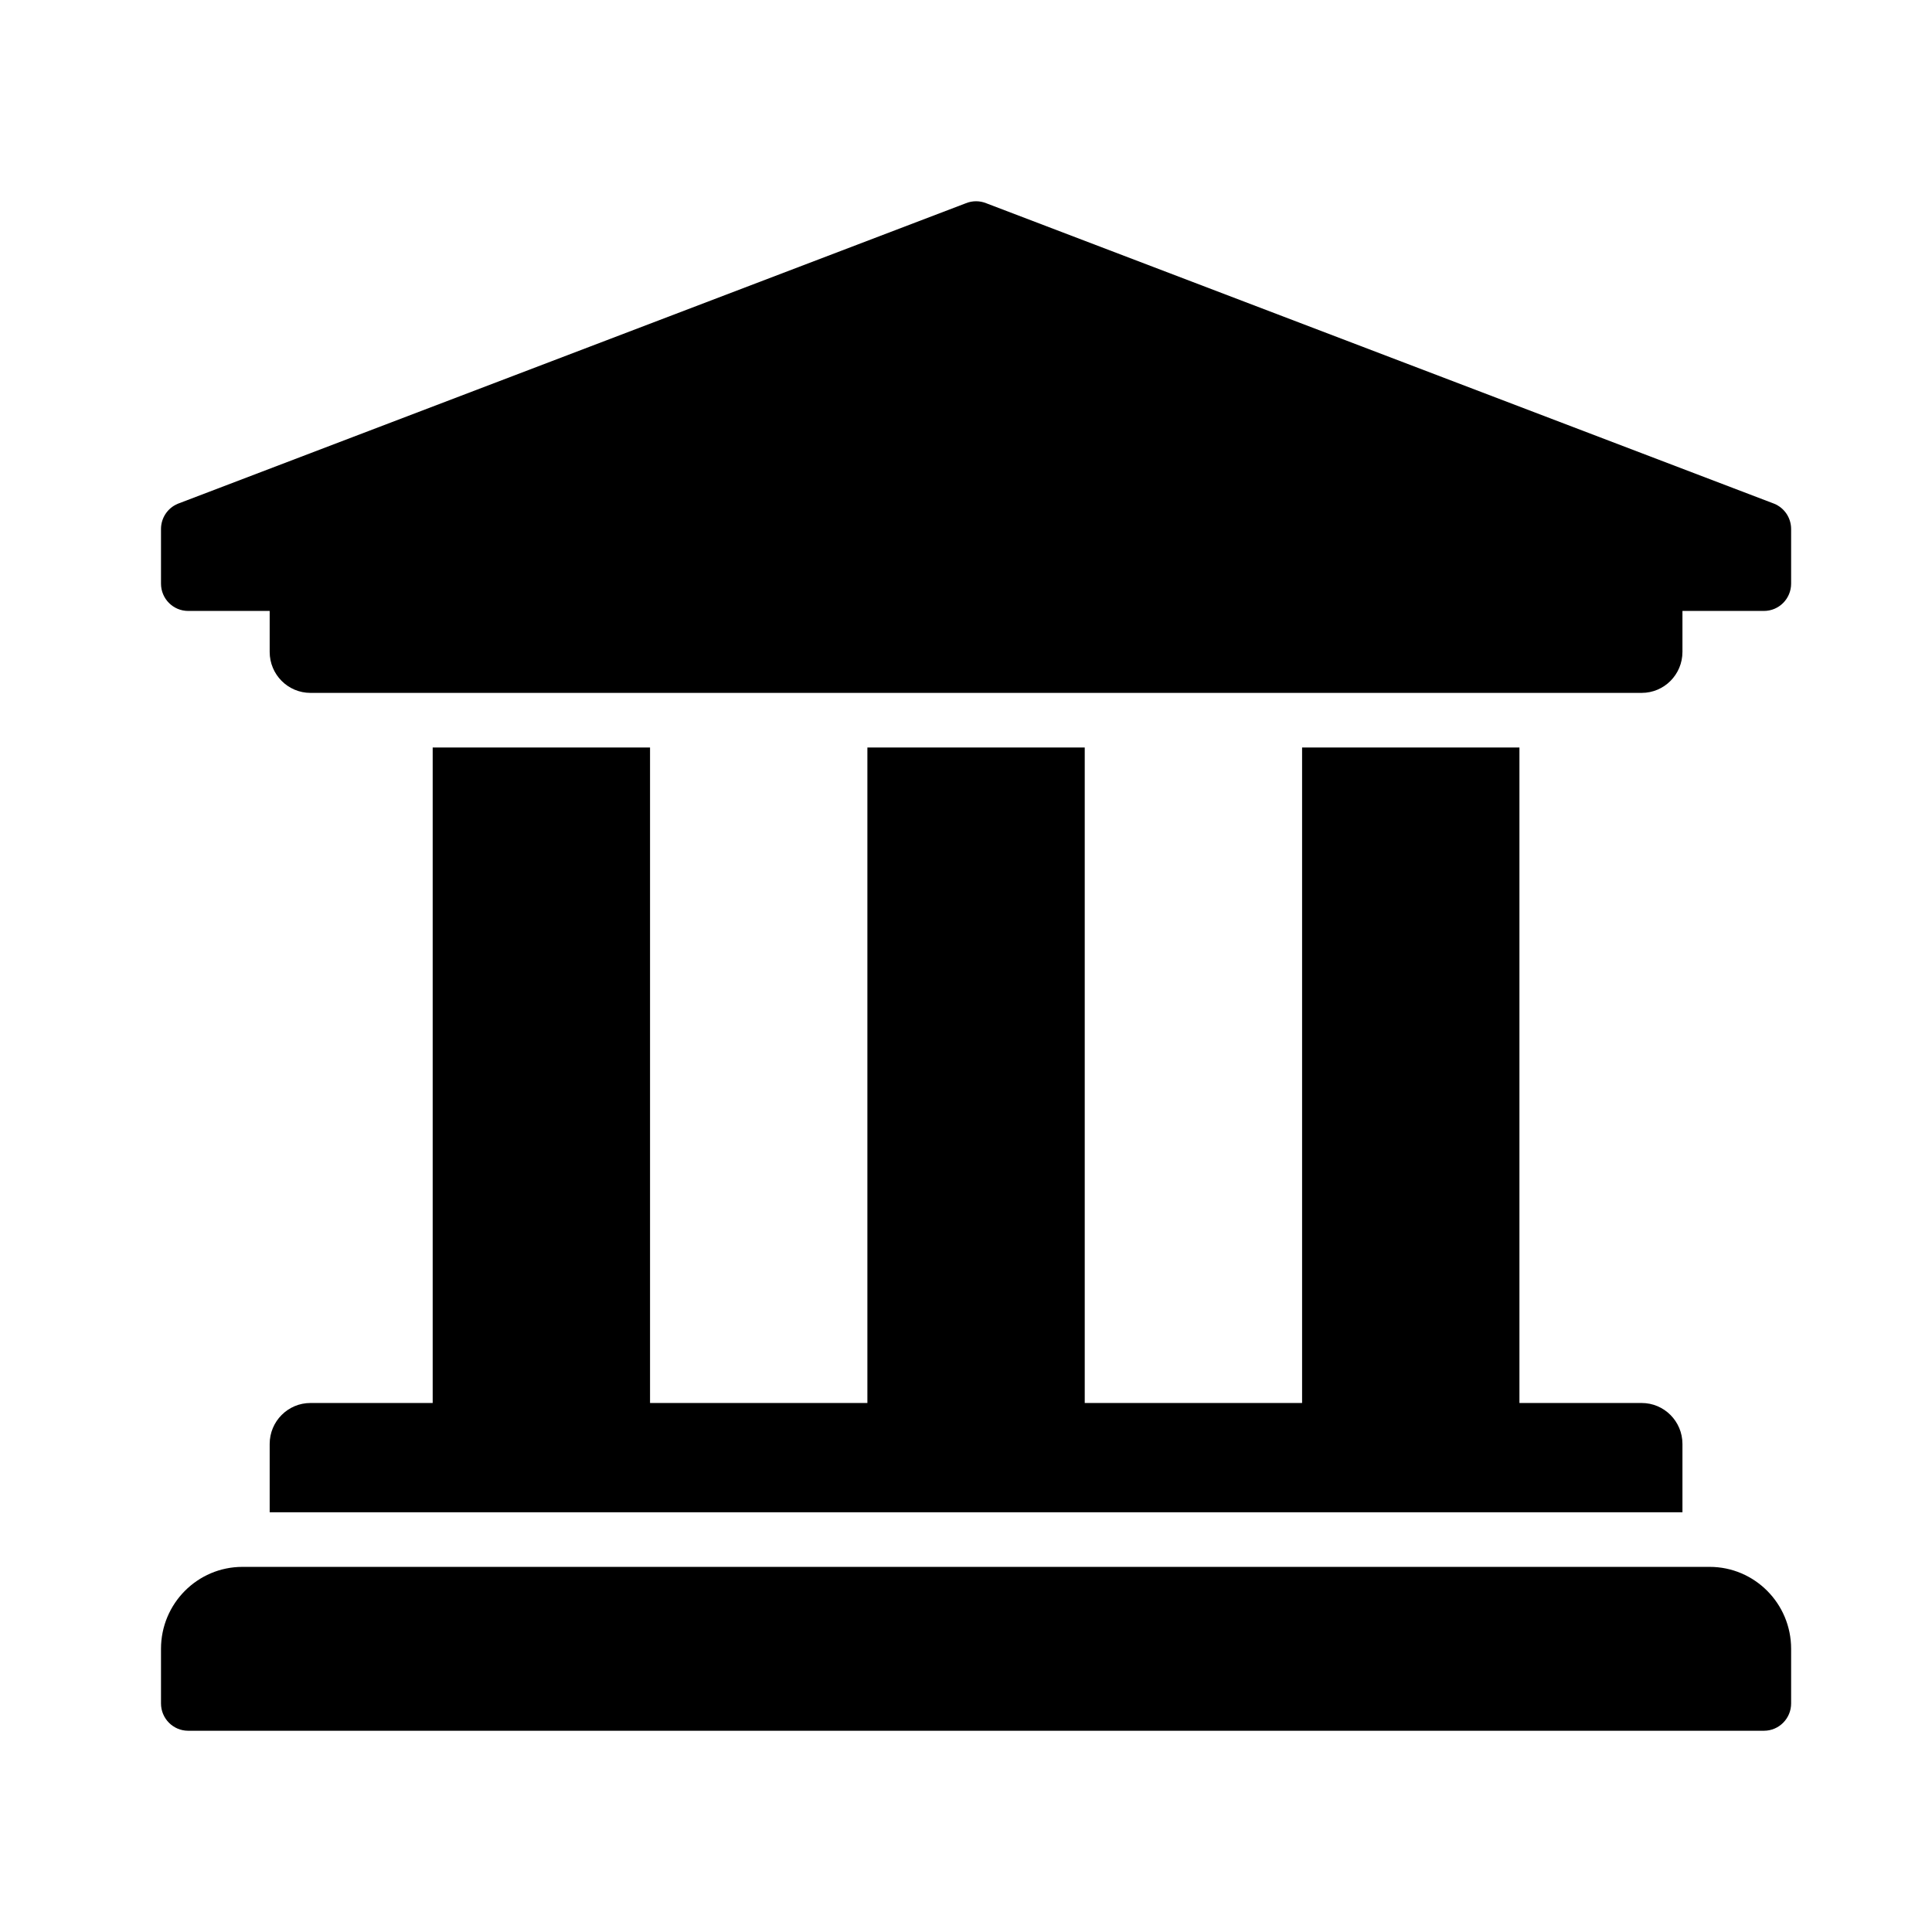 <?xml version="1.0" encoding="UTF-8"?> <svg xmlns="http://www.w3.org/2000/svg" width="96" height="96" viewBox="0 0 96 96" fill="none"> <path fill-rule="evenodd" clip-rule="evenodd" d="M89 26.286V29C89 29.75 88.396 30.357 87.65 30.357H83.6V32.393C83.6 33.517 82.693 34.429 81.575 34.429H15.425C14.307 34.429 13.4 33.517 13.4 32.393V30.357H9.35C8.604 30.357 8 29.75 8 29V26.286C8 25.737 8.329 25.242 8.834 25.032L47.984 10.103C48.314 9.966 48.686 9.966 49.016 10.103L88.166 25.032C88.671 25.242 89 25.737 89 26.286ZM84.95 77.857H12.05C9.813 77.857 8 79.68 8 81.929V84.643C8 85.392 8.604 86 9.35 86H87.65C88.396 86 89 85.392 89 84.643V81.929C89 79.68 87.187 77.857 84.95 77.857ZM21.5 69.714V37.143H32.3V69.714H43.1V37.143H53.9V69.714H64.7V37.143H75.5V69.714H81.575C82.693 69.714 83.6 70.626 83.6 71.75V75.143H13.4V71.75C13.4 70.626 14.307 69.714 15.425 69.714H21.5Z" fill="black"></path> </svg> 